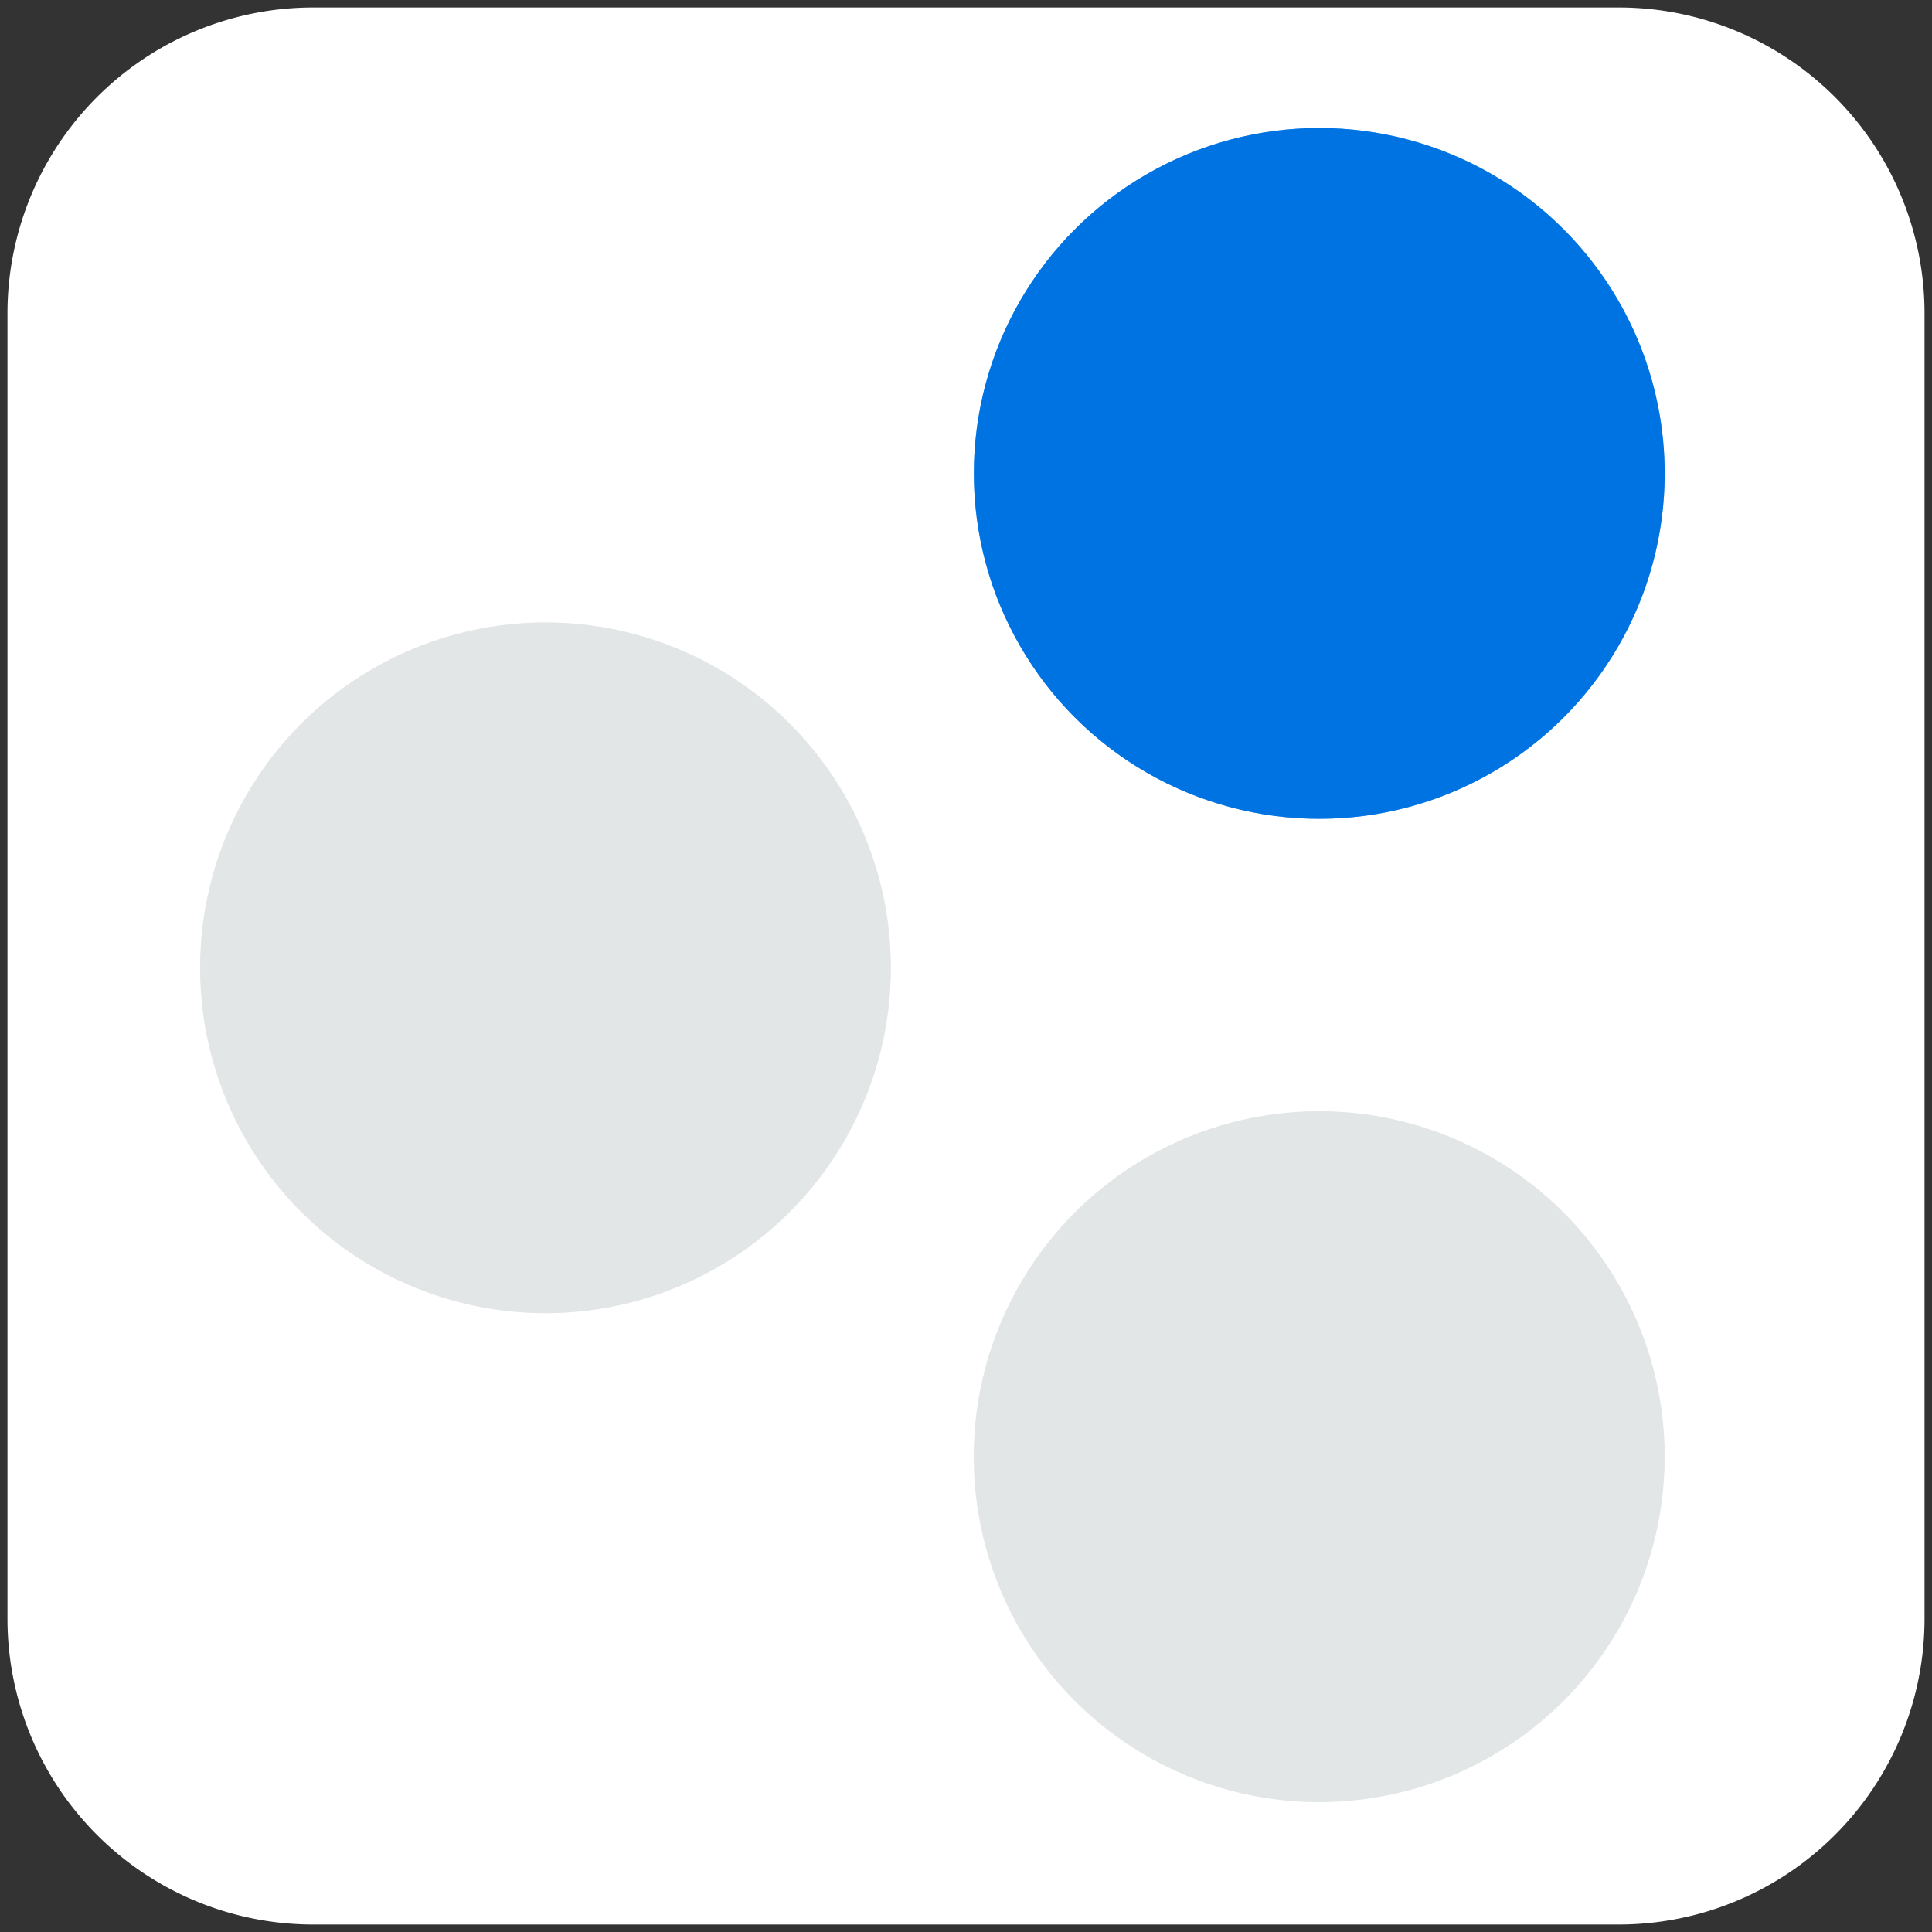 <?xml version="1.0" encoding="UTF-8" standalone="no"?>
<!DOCTYPE svg PUBLIC "-//W3C//DTD SVG 1.1//EN" "http://www.w3.org/Graphics/SVG/1.1/DTD/svg11.dtd">
<svg xmlns="http://www.w3.org/2000/svg" version="1.1" viewBox="0.00 0.00 256.00 256.00">
<rect x="0.00" y="0.00" width="256.00" height="256.00" fill="#333333" stroke="none"/>
<g stroke-width="2.00" fill="none" stroke-linecap="butt">
<path stroke="#80b9f1" vector-effect="non-scaling-stroke" d="
  M 220.58 62.73
  A 45.77 45.77 0.0 0 0 174.81 16.96
  A 45.77 45.77 0.0 0 0 129.04 62.73
  A 45.77 45.77 0.0 0 0 174.81 108.50
  A 45.77 45.77 0.0 0 0 220.58 62.73"
/>
<path stroke="#f1f3f3" vector-effect="non-scaling-stroke" d="
  M 118.04 128.24
  A 45.76 45.76 0.0 0 0 72.28 82.48
  A 45.76 45.76 0.0 0 0 26.52 128.24
  A 45.76 45.76 0.0 0 0 72.28 174.00
  A 45.76 45.76 0.0 0 0 118.04 128.24"
/>
<path stroke="#f1f3f3" vector-effect="non-scaling-stroke" d="
  M 220.57 193.02
  A 45.77 45.77 0.0 0 0 174.80 147.25
  A 45.77 45.77 0.0 0 0 129.03 193.02
  A 45.77 45.77 0.0 0 0 174.80 238.79
  A 45.77 45.77 0.0 0 0 220.57 193.02"
/>
</g>
<path fill="#ffffff" d="
  M 255.01 214.49
  A 40.52 40.52 0.0 0 1 214.49 255.01
  L 41.51 255.01
  A 40.52 40.52 0.0 0 1 0.99 214.49
  L 0.99 41.51
  A 40.52 40.52 0.0 0 1 41.51 0.99
  L 214.49 0.99
  A 40.52 40.52 0.0 0 1 255.01 41.51
  L 255.01 214.49
  Z
  M 220.58 62.73
  A 45.77 45.77 0.0 0 0 174.81 16.96
  A 45.77 45.77 0.0 0 0 129.04 62.73
  A 45.77 45.77 0.0 0 0 174.81 108.50
  A 45.77 45.77 0.0 0 0 220.58 62.73
  Z
  M 118.04 128.24
  A 45.76 45.76 0.0 0 0 72.28 82.48
  A 45.76 45.76 0.0 0 0 26.52 128.24
  A 45.76 45.76 0.0 0 0 72.28 174.00
  A 45.76 45.76 0.0 0 0 118.04 128.24
  Z
  M 220.57 193.02
  A 45.77 45.77 0.0 0 0 174.80 147.25
  A 45.77 45.77 0.0 0 0 129.03 193.02
  A 45.77 45.77 0.0 0 0 174.80 238.79
  A 45.77 45.77 0.0 0 0 220.57 193.02
  Z"
/>
<circle fill="#0073e3" cx="174.81" cy="62.73" r="45.77"/>
<circle fill="#e3e6e6" cx="72.28" cy="128.24" r="45.76"/>
<circle fill="#e3e6e6" cx="174.80" cy="193.02" r="45.77"/>
</svg>
